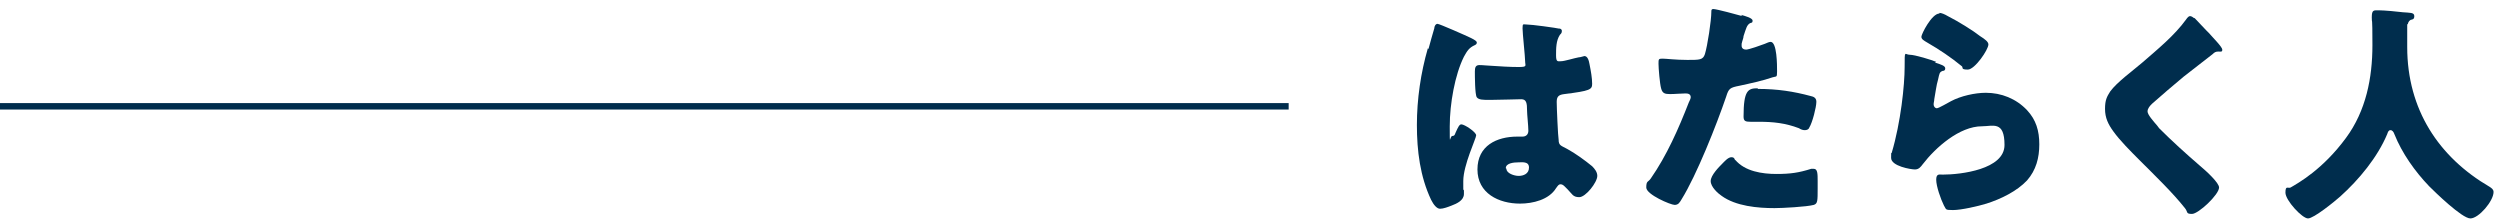 <?xml version="1.0" encoding="UTF-8"?>
<svg xmlns="http://www.w3.org/2000/svg" version="1.1" viewBox="0 0 388 34">
  <defs>
    <style>
      .cls-1 {
        fill: #002d4d;
      }

      .cls-2 {
        isolation: isolate;
      }
    </style>
  </defs>
  <!-- Generator: Adobe Illustrator 28.7.1, SVG Export Plug-In . SVG Version: 1.2.0 Build 142)  -->
  <g>
    <g id="heading_heading-jp-workman_sp.svg">
      <g class="cls-2">
        <path class="cls-1" d="M221.7,7.6c.3-1.2.6-2.1.9-3.2,0-.3.2-.7.5-.7s4.6,1.9,5.2,2.2c.6.3.9.5.9.7s-.1.3-.3.4c-.9.4-1.2.9-1.7,1.8-1.4,2.8-2.2,7.3-2.2,10.8s0,1.5.4,1.5.4-.3.5-.5c.4-.9.6-1.3.9-1.3.5,0,2.3,1.2,2.3,1.7s-2,4.6-2,7.1,0,1,.1,1.4c0,.2,0,.5,0,.6,0,1-1.1,1.5-1.9,1.8-.5.2-1.3.5-1.8.5s-1-.6-1.4-1.4c-1.7-3.6-2.2-7.6-2.2-11.6s.6-8.1,1.7-11.9ZM241.9,4.4c.2,0,.5.1.5.4s-.1.4-.3.6c-.6.9-.6,2.1-.6,3.2s.3.9.8.9,2.1-.5,2.7-.6c.3,0,.8-.2.9-.2.5,0,.7.7.8,1.3.2,1,.4,2.1.4,3s-.3,1.1-4.3,1.6c-.8.1-1.2.3-1.2,1.2s.2,5.4.3,5.9c0,.9.4.9,1.3,1.4,1.3.7,2.8,1.8,3.9,2.7.4.4.8.9.8,1.5,0,1-1.8,3.3-2.8,3.3s-1.1-.5-1.8-1.2c-.1-.1-.3-.3-.4-.4-.2-.2-.4-.4-.7-.4s-.4.2-.7.6c-1.1,1.8-3.6,2.4-5.6,2.4-3.3,0-6.6-1.6-6.6-5.3s3-5.1,6.2-5.1h.8c.6,0,.9-.4.9-.9,0-.8-.2-2.5-.2-3.1,0-1.2-.1-1.8-.9-1.8s-3.1.1-4.6.1h-.5c-.8,0-1.5,0-1.8-.4-.3-.4-.3-3.4-.3-4s.1-1,.7-1,1.3.1,1.7.1c1.5.1,3,.2,4.4.2s1-.2,1-.9-.4-4.3-.4-5.1.1-.6.6-.6c.8,0,4.5.5,5.4.7ZM233.8,26.2c0,.7,1.2,1.1,1.9,1.1s1.6-.3,1.6-1.3-1.1-.8-1.7-.8-1.9.1-1.9.9Z"/>
        <path class="cls-1" d="M270.2,2.3c.7.2,1.8.5,1.8.9s-.2.3-.4.4c-.5.3-.6.8-1,2,0,.3-.2.7-.3,1.2,0,.1,0,.3,0,.3,0,.4.3.6.7.6s2.4-.7,2.9-.9c.3-.1.6-.3.9-.3,1,0,1,3.6,1,4.6s-.1.7-.7.9c-1.4.5-3.7,1-5.1,1.3-1.5.3-1.7.4-2.1,1.7-1.5,4.4-4.6,12.2-6.9,15.9-.3.5-.5.9-1.1.9s-4.4-1.6-4.4-2.7.3-.8.7-1.4c2.5-3.6,4.3-7.7,5.9-11.8.1-.2.3-.6.3-.8,0-.5-.4-.6-.8-.6-.7,0-1.6.1-2.4.1s-1.2-.1-1.4-.9c-.2-.7-.4-3.1-.4-3.8s0-.8.6-.8,2,.2,3.9.2,2.4,0,2.7-.9c.4-1.3,1-5.2,1-6.6,0-.2,0-.4.3-.4.5,0,3.8.9,4.5,1.1ZM269.3,24.8c1.5,1.8,4.2,2.2,6.4,2.2s3.5-.2,5.4-.8c.1,0,.3,0,.4,0,.6,0,.6.8.6,1.9v1.1c0,2,0,2.4-.6,2.6-1.1.3-4.9.5-6.1.5-2.6,0-6-.3-8.2-1.9-.6-.4-1.7-1.4-1.7-2.3s1.3-2.2,1.8-2.7c.3-.3.9-1,1.4-1s.5.3.6.5ZM272.8,13.8c3.1,0,5.6.4,8.2,1.1.5.1.9.3.9.9,0,.8-.6,3.2-1.1,4-.1.3-.4.4-.7.4s-.6-.1-.9-.3c-2.1-.8-4-1-6.2-1h-1.3c-.8,0-1.1-.1-1.1-.8,0-4.1.7-4.4,2.2-4.4Z"/>
        <path class="cls-1" d="M300.3,9.7c.9.3,1.6.5,1.6.9s-.3.4-.4.4c-.5.2-.5.4-.7,1.3-.3,1-.4,2.1-.6,3.1,0,.3-.1.5-.1.8s.2.6.5.6,1.8-.9,2.2-1.1c1.5-.8,3.7-1.3,5.4-1.3,2.4,0,4.7.9,6.4,2.7,1.4,1.5,1.9,3.2,1.9,5.3s-.5,4-1.9,5.6c-1.6,1.7-4.1,2.9-6.3,3.6-1.3.4-3.9,1-5.2,1s-1-.1-1.4-.7c-.5-1-1.2-3-1.2-4s.5-.8,1-.8c2.8,0,9.6-.8,9.6-4.6s-1.8-2.9-3.5-2.9c-3.5,0-7.2,3.3-9.2,5.9-.3.4-.6.8-1.2.8s-3.7-.5-3.7-1.8,0-.5.1-.8c1.4-4.7,2-10.5,2-13.3s0-1.9.8-1.9,3.4.8,4.1,1.1ZM301,2c.3,0,.8.2,1.3.5,1.6.8,4,2.3,5,3.1.8.5,1.3.9,1.3,1.3,0,.8-2.1,3.9-3.2,3.9s-.7-.3-.9-.5c-1.7-1.4-3.5-2.6-5.4-3.7-.5-.3-.9-.5-.9-.9s1.6-3.6,2.8-3.6Z"/>
        <path class="cls-1" d="M340.6,2.8c.6.6,1.2,1.3,1.8,1.9l.4.4c.7.8,2.1,2.2,2.1,2.6s-.2.3-.6.3-.6.1-.9.4c-1.5,1.2-3,2.3-4.5,3.5-1.7,1.4-3.3,2.8-4.9,4.2-.3.3-.7.7-.7,1.2s.9,1.5,1.5,2.2c.1.1.2.3.3.4,2,2,4.1,3.9,6.3,5.8,1.2,1,3,2.7,3,3.4,0,1.1-3.2,4.1-4.2,4.1s-.6-.3-1.1-.9c-1.9-2.4-4.6-5-7.1-7.5-1.3-1.3-3-3-4-4.4-.8-1.1-1.3-2.1-1.3-3.5s.3-1.9.8-2.7c1-1.4,3.6-3.3,5-4.5,2.3-2,5-4.2,6.8-6.7.2-.3.4-.5.6-.5s.5.2.6.3Z"/>
        <path class="cls-1" d="M373.6,3.7v3.6c0,9.7,4.9,17.1,12.8,21.7.3.2.6.4.6.8,0,1.4-2.3,4.1-3.6,4.1s-5.5-4.1-6.4-5c-2.2-2.3-4.2-5.1-5.4-8.1-.1-.3-.3-.6-.6-.6s-.4.3-.5.6c-1.5,3.6-4.4,7.1-7.3,9.7-.9.8-4.1,3.4-5,3.4s-3.5-2.8-3.5-4,.4-.6.8-.8c1.2-.7,5-2.8,8.6-7.7,3.1-4.2,4.1-9.3,4.1-14.4s-.1-3.1-.1-4.3.3-1.1,1.1-1.1,3,.2,3.7.3c1.1.1,1.8,0,1.8.6s-.4.5-.6.6c-.3.2-.4.5-.4.7Z"/>
      </g>
      <rect id="_長方形_4378" data-name="長方形_4378" class="cls-1" y="16" width="200" height="1"/>
    </g>
  </g>
</svg>